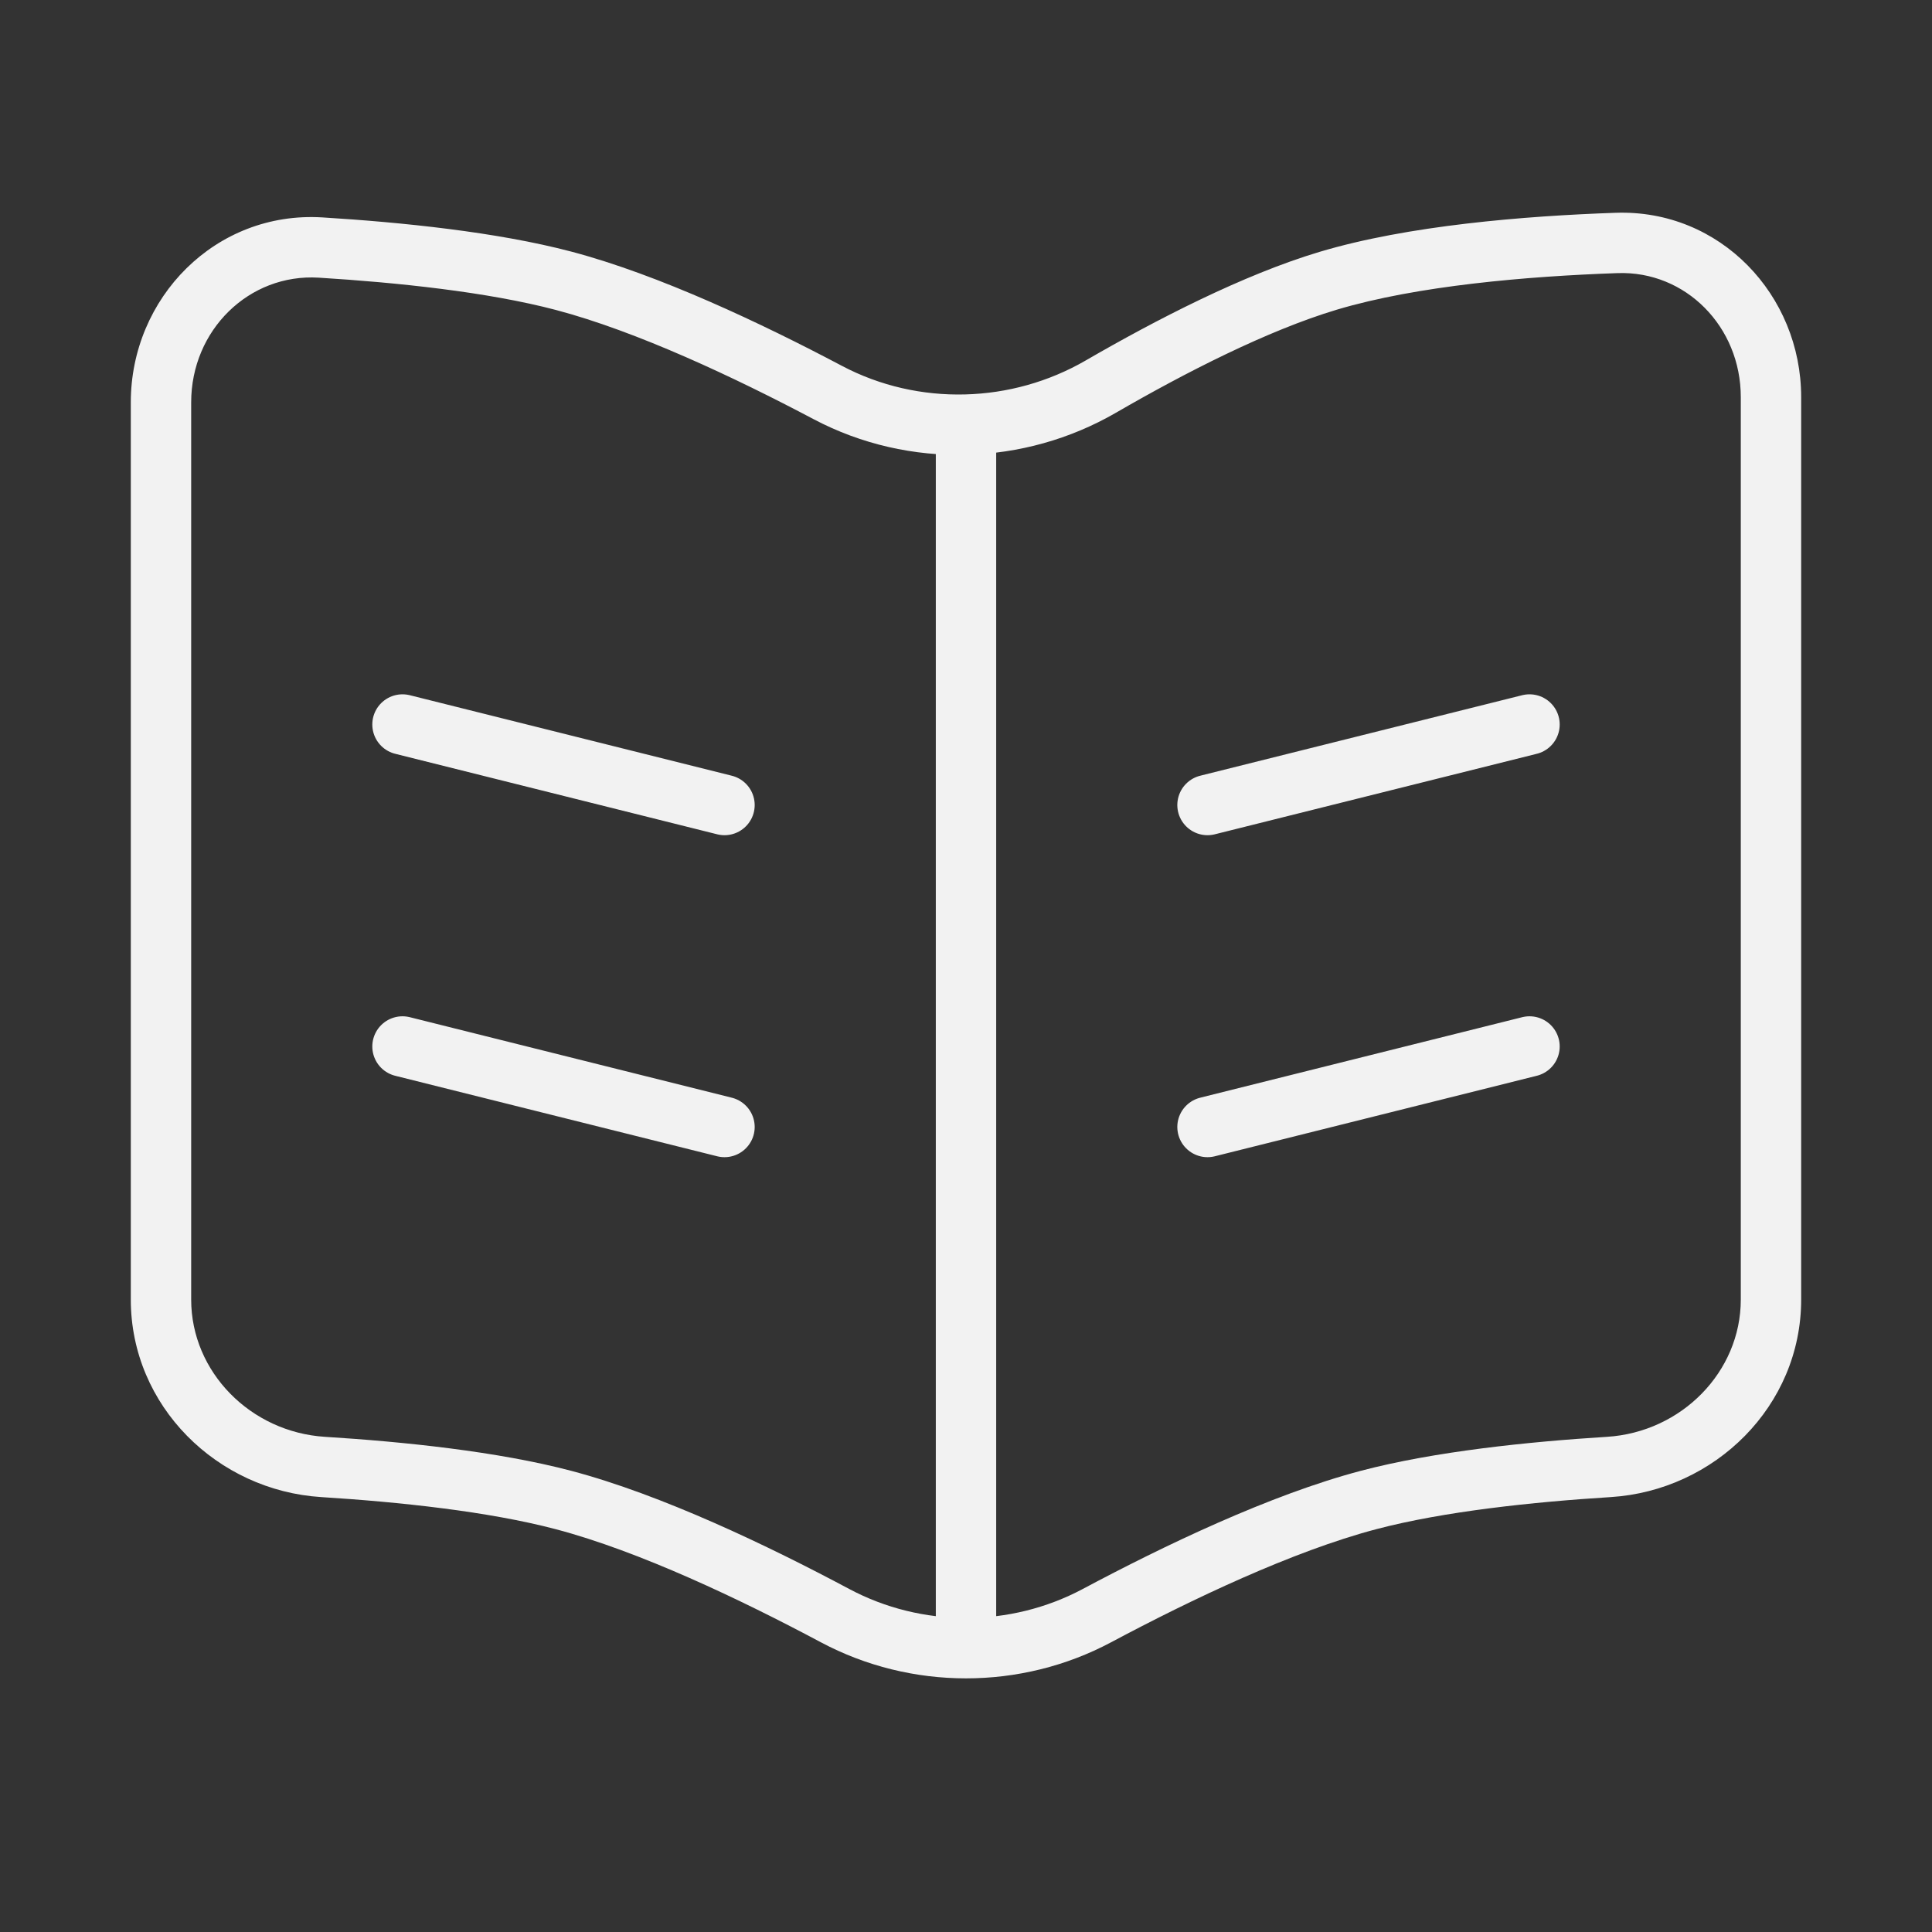 <svg width="64" height="64" viewBox="0 0 64 64" fill="none" xmlns="http://www.w3.org/2000/svg">
    <rect x="0" y="0" width="64" height="64" fill="#333333" stroke="none"/>
    <path d="M53.552 8.048L53.586 9.047L53.552 8.048ZM44 9.3L43.713 8.343L44 9.3ZM36.463 12.808L35.962 11.943V11.943L36.463 12.808ZM10.619 8.2L10.558 9.198L10.619 8.2ZM18.666 9.3L18.922 8.334V8.334L18.666 9.3ZM27.419 13.002L26.952 13.886L27.419 13.002ZM36.34 53.519L36.81 54.401L36.34 53.519ZM45.333 49.69L45.078 48.723L45.333 49.69ZM53.293 48.595L53.356 49.593L53.293 48.595ZM27.66 53.519L27.189 54.401H27.189L27.66 53.519ZM18.666 49.69L18.922 48.723L18.666 49.69ZM10.706 48.595L10.643 49.593L10.706 48.595ZM6.333 43.05V13.328H4.333V43.05H6.333ZM59.666 43.05V13.156H57.666V43.05H59.666ZM53.517 7.049C50.494 7.154 46.635 7.468 43.713 8.343L44.286 10.258C46.948 9.462 50.59 9.152 53.586 9.047L53.517 7.049ZM43.713 8.343C41.176 9.102 38.274 10.604 35.962 11.943L36.964 13.674C39.247 12.352 41.983 10.948 44.286 10.258L43.713 8.343ZM10.558 9.198C13.148 9.358 16.146 9.67 18.411 10.267L18.922 8.334C16.458 7.684 13.298 7.363 10.681 7.202L10.558 9.198ZM18.411 10.267C21.093 10.975 24.334 12.502 26.952 13.886L27.887 12.118C25.244 10.721 21.835 9.103 18.922 8.334L18.411 10.267ZM36.81 54.401C39.464 52.986 42.823 51.386 45.588 50.657L45.078 48.723C42.075 49.515 38.546 51.209 35.87 52.636L36.81 54.401ZM45.588 50.657C47.828 50.066 50.785 49.754 53.356 49.593L53.231 47.597C50.632 47.759 47.514 48.08 45.078 48.723L45.588 50.657ZM28.13 52.636C25.453 51.209 21.924 49.515 18.922 48.723L18.411 50.657C21.177 51.386 24.535 52.986 27.189 54.401L28.13 52.636ZM18.922 48.723C16.485 48.08 13.368 47.759 10.768 47.597L10.643 49.593C13.214 49.754 16.172 50.066 18.411 50.657L18.922 48.723ZM57.666 43.05C57.666 45.446 55.7 47.442 53.231 47.597L53.356 49.593C56.8 49.377 59.666 46.58 59.666 43.05H57.666ZM59.666 13.156C59.666 9.775 56.984 6.928 53.517 7.049L53.586 9.047C55.835 8.969 57.666 10.817 57.666 13.156H59.666ZM4.333 43.05C4.333 46.58 7.199 49.377 10.643 49.593L10.768 47.597C8.299 47.442 6.333 45.446 6.333 43.05H4.333ZM6.333 13.328C6.333 10.934 8.251 9.057 10.558 9.198L10.681 7.202C7.142 6.985 4.333 9.865 4.333 13.328H6.333ZM35.962 11.943C34.736 12.652 33.359 13.03 31.973 13.066L32.026 15.065C33.738 15.02 35.443 14.554 36.964 13.674L35.962 11.943ZM31.973 13.066C30.566 13.103 29.154 12.788 27.887 12.118L26.952 13.886C28.534 14.722 30.287 15.111 32.026 15.065L31.973 13.066ZM35.87 52.636C34.667 53.277 33.335 53.598 32 53.598V55.598C33.654 55.598 35.312 55.2 36.81 54.401L35.87 52.636ZM32 53.598C30.665 53.598 29.332 53.277 28.13 52.636L27.189 54.401C28.688 55.2 30.345 55.598 32 55.598V53.598ZM31 14.066V54.598H33V14.066H31Z" fill="#F2F2F2"/>
    <path d="M13.333 24L24 26.667" stroke="#F2F2F2" stroke-width="2" stroke-linecap="round"/>
    <path d="M50.667 24L40 26.667" stroke="#F2F2F2" stroke-width="2" stroke-linecap="round"/>
    <path d="M13.333 34.666L24 37.333" stroke="#F2F2F2" stroke-width="2" stroke-linecap="round"/>
    <path d="M50.667 34.666L40 37.333" stroke="#F2F2F2" stroke-width="2" stroke-linecap="round"/>
</svg>
